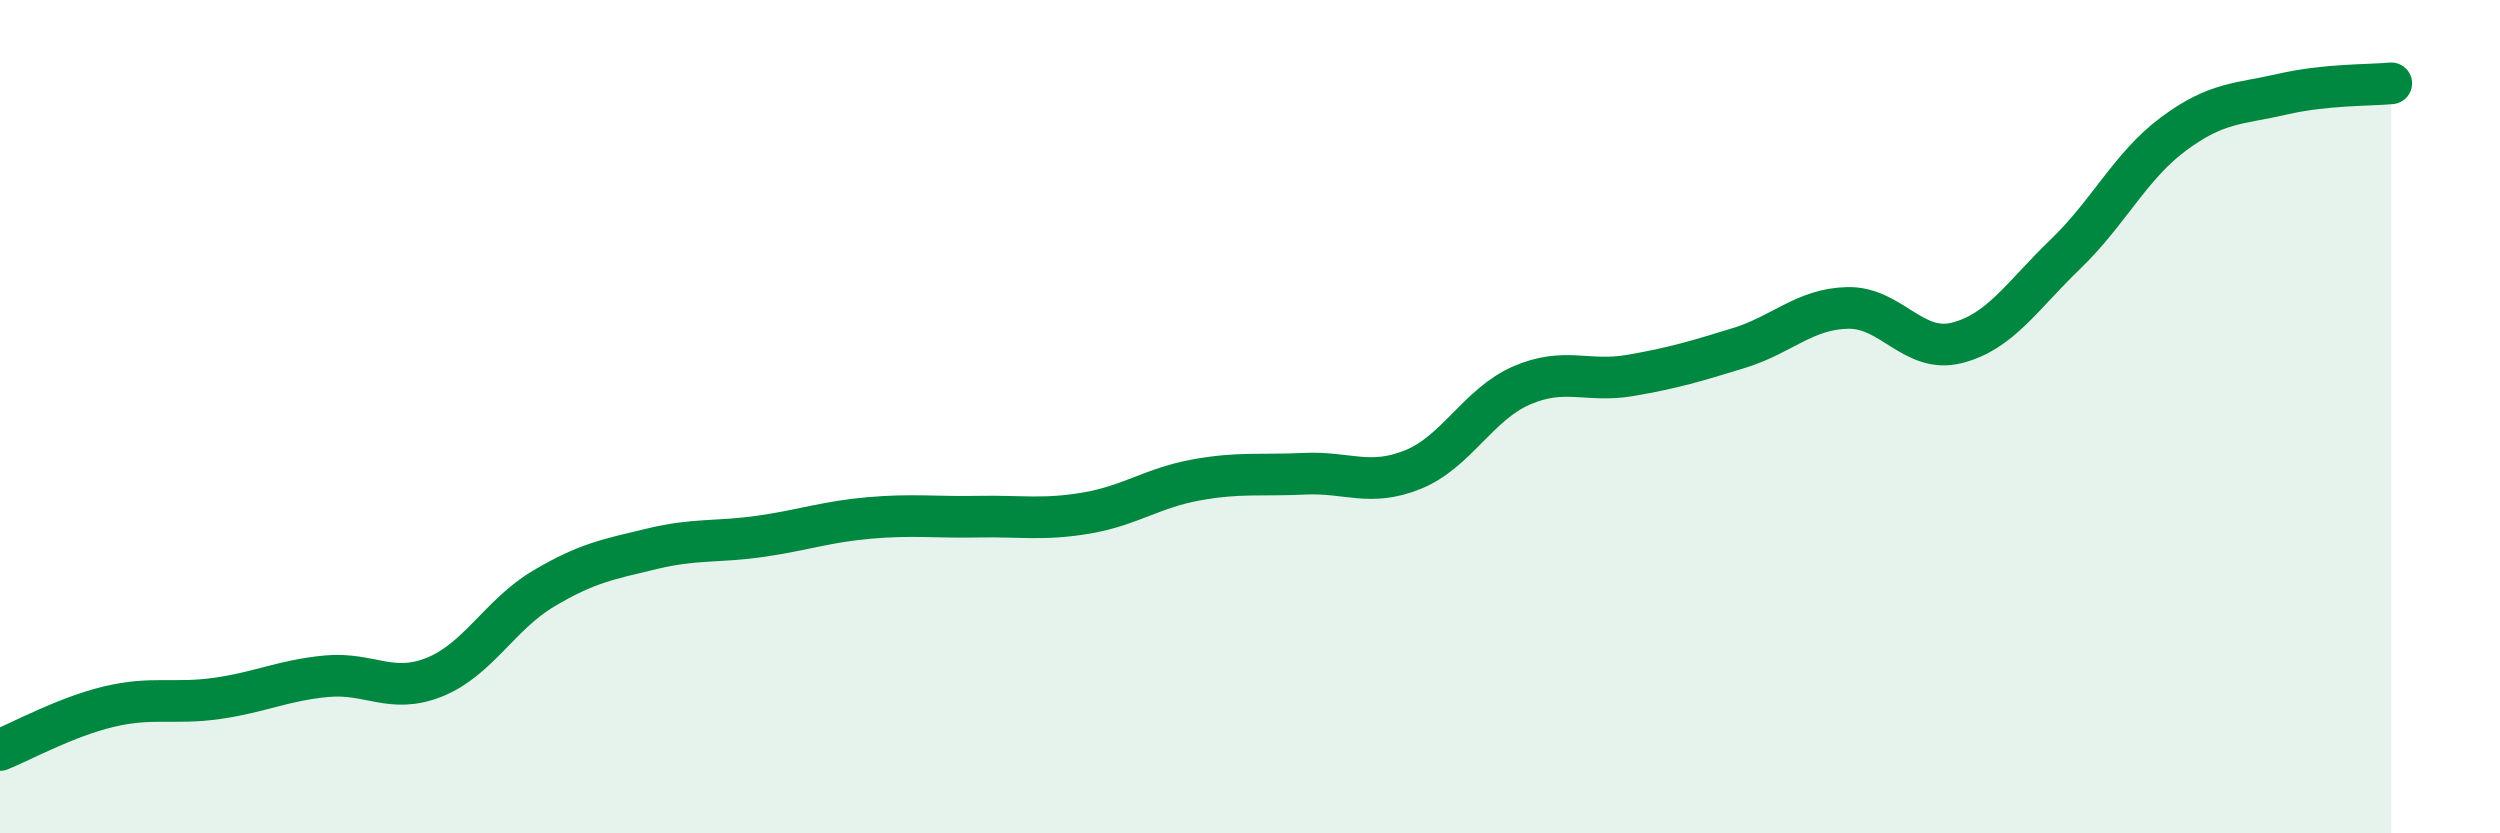 
    <svg width="60" height="20" viewBox="0 0 60 20" xmlns="http://www.w3.org/2000/svg">
      <path
        d="M 0,18 C 0.52,17.79 1.57,17.21 2.61,16.96 C 3.65,16.71 4.18,16.91 5.22,16.76 C 6.26,16.61 6.79,16.33 7.83,16.23 C 8.87,16.13 9.39,16.67 10.43,16.25 C 11.47,15.83 12,14.75 13.04,14.13 C 14.08,13.51 14.61,13.42 15.65,13.17 C 16.69,12.92 17.22,13.02 18.26,12.87 C 19.3,12.72 19.83,12.52 20.87,12.43 C 21.91,12.34 22.44,12.42 23.48,12.4 C 24.52,12.38 25.05,12.49 26.09,12.31 C 27.13,12.13 27.66,11.71 28.7,11.52 C 29.74,11.33 30.26,11.42 31.3,11.37 C 32.34,11.32 32.87,11.69 33.91,11.27 C 34.95,10.85 35.48,9.7 36.52,9.25 C 37.56,8.8 38.09,9.19 39.13,9.01 C 40.17,8.83 40.7,8.67 41.74,8.35 C 42.78,8.03 43.31,7.41 44.35,7.39 C 45.39,7.37 45.92,8.49 46.96,8.23 C 48,7.97 48.53,7.1 49.57,6.1 C 50.61,5.1 51.13,3.98 52.17,3.21 C 53.21,2.44 53.74,2.5 54.78,2.26 C 55.82,2.02 56.87,2.05 57.39,2L57.39 20L0 20Z"
        fill="#008740"
        opacity="0.1"
        stroke-linecap="round"
        stroke-linejoin="round"
      />
      <path
        d="M 0,18 C 0.52,17.79 1.57,17.21 2.61,16.96 C 3.65,16.71 4.18,16.91 5.22,16.76 C 6.26,16.61 6.79,16.33 7.83,16.23 C 8.87,16.13 9.39,16.67 10.43,16.25 C 11.47,15.83 12,14.75 13.04,14.13 C 14.08,13.51 14.61,13.42 15.65,13.17 C 16.69,12.92 17.22,13.02 18.26,12.87 C 19.3,12.72 19.83,12.52 20.87,12.43 C 21.91,12.34 22.44,12.42 23.48,12.4 C 24.52,12.38 25.05,12.49 26.09,12.31 C 27.13,12.13 27.66,11.71 28.7,11.52 C 29.74,11.33 30.26,11.42 31.3,11.37 C 32.34,11.32 32.87,11.69 33.91,11.27 C 34.95,10.85 35.48,9.7 36.52,9.25 C 37.56,8.8 38.09,9.19 39.13,9.01 C 40.17,8.83 40.7,8.67 41.74,8.35 C 42.78,8.03 43.31,7.41 44.35,7.39 C 45.39,7.37 45.92,8.49 46.96,8.23 C 48,7.97 48.53,7.1 49.57,6.1 C 50.61,5.1 51.13,3.98 52.17,3.21 C 53.21,2.44 53.74,2.5 54.78,2.26 C 55.82,2.02 56.87,2.05 57.39,2"
        stroke="#008740"
        stroke-width="1"
        fill="none"
        stroke-linecap="round"
        stroke-linejoin="round"
      />
    </svg>
  